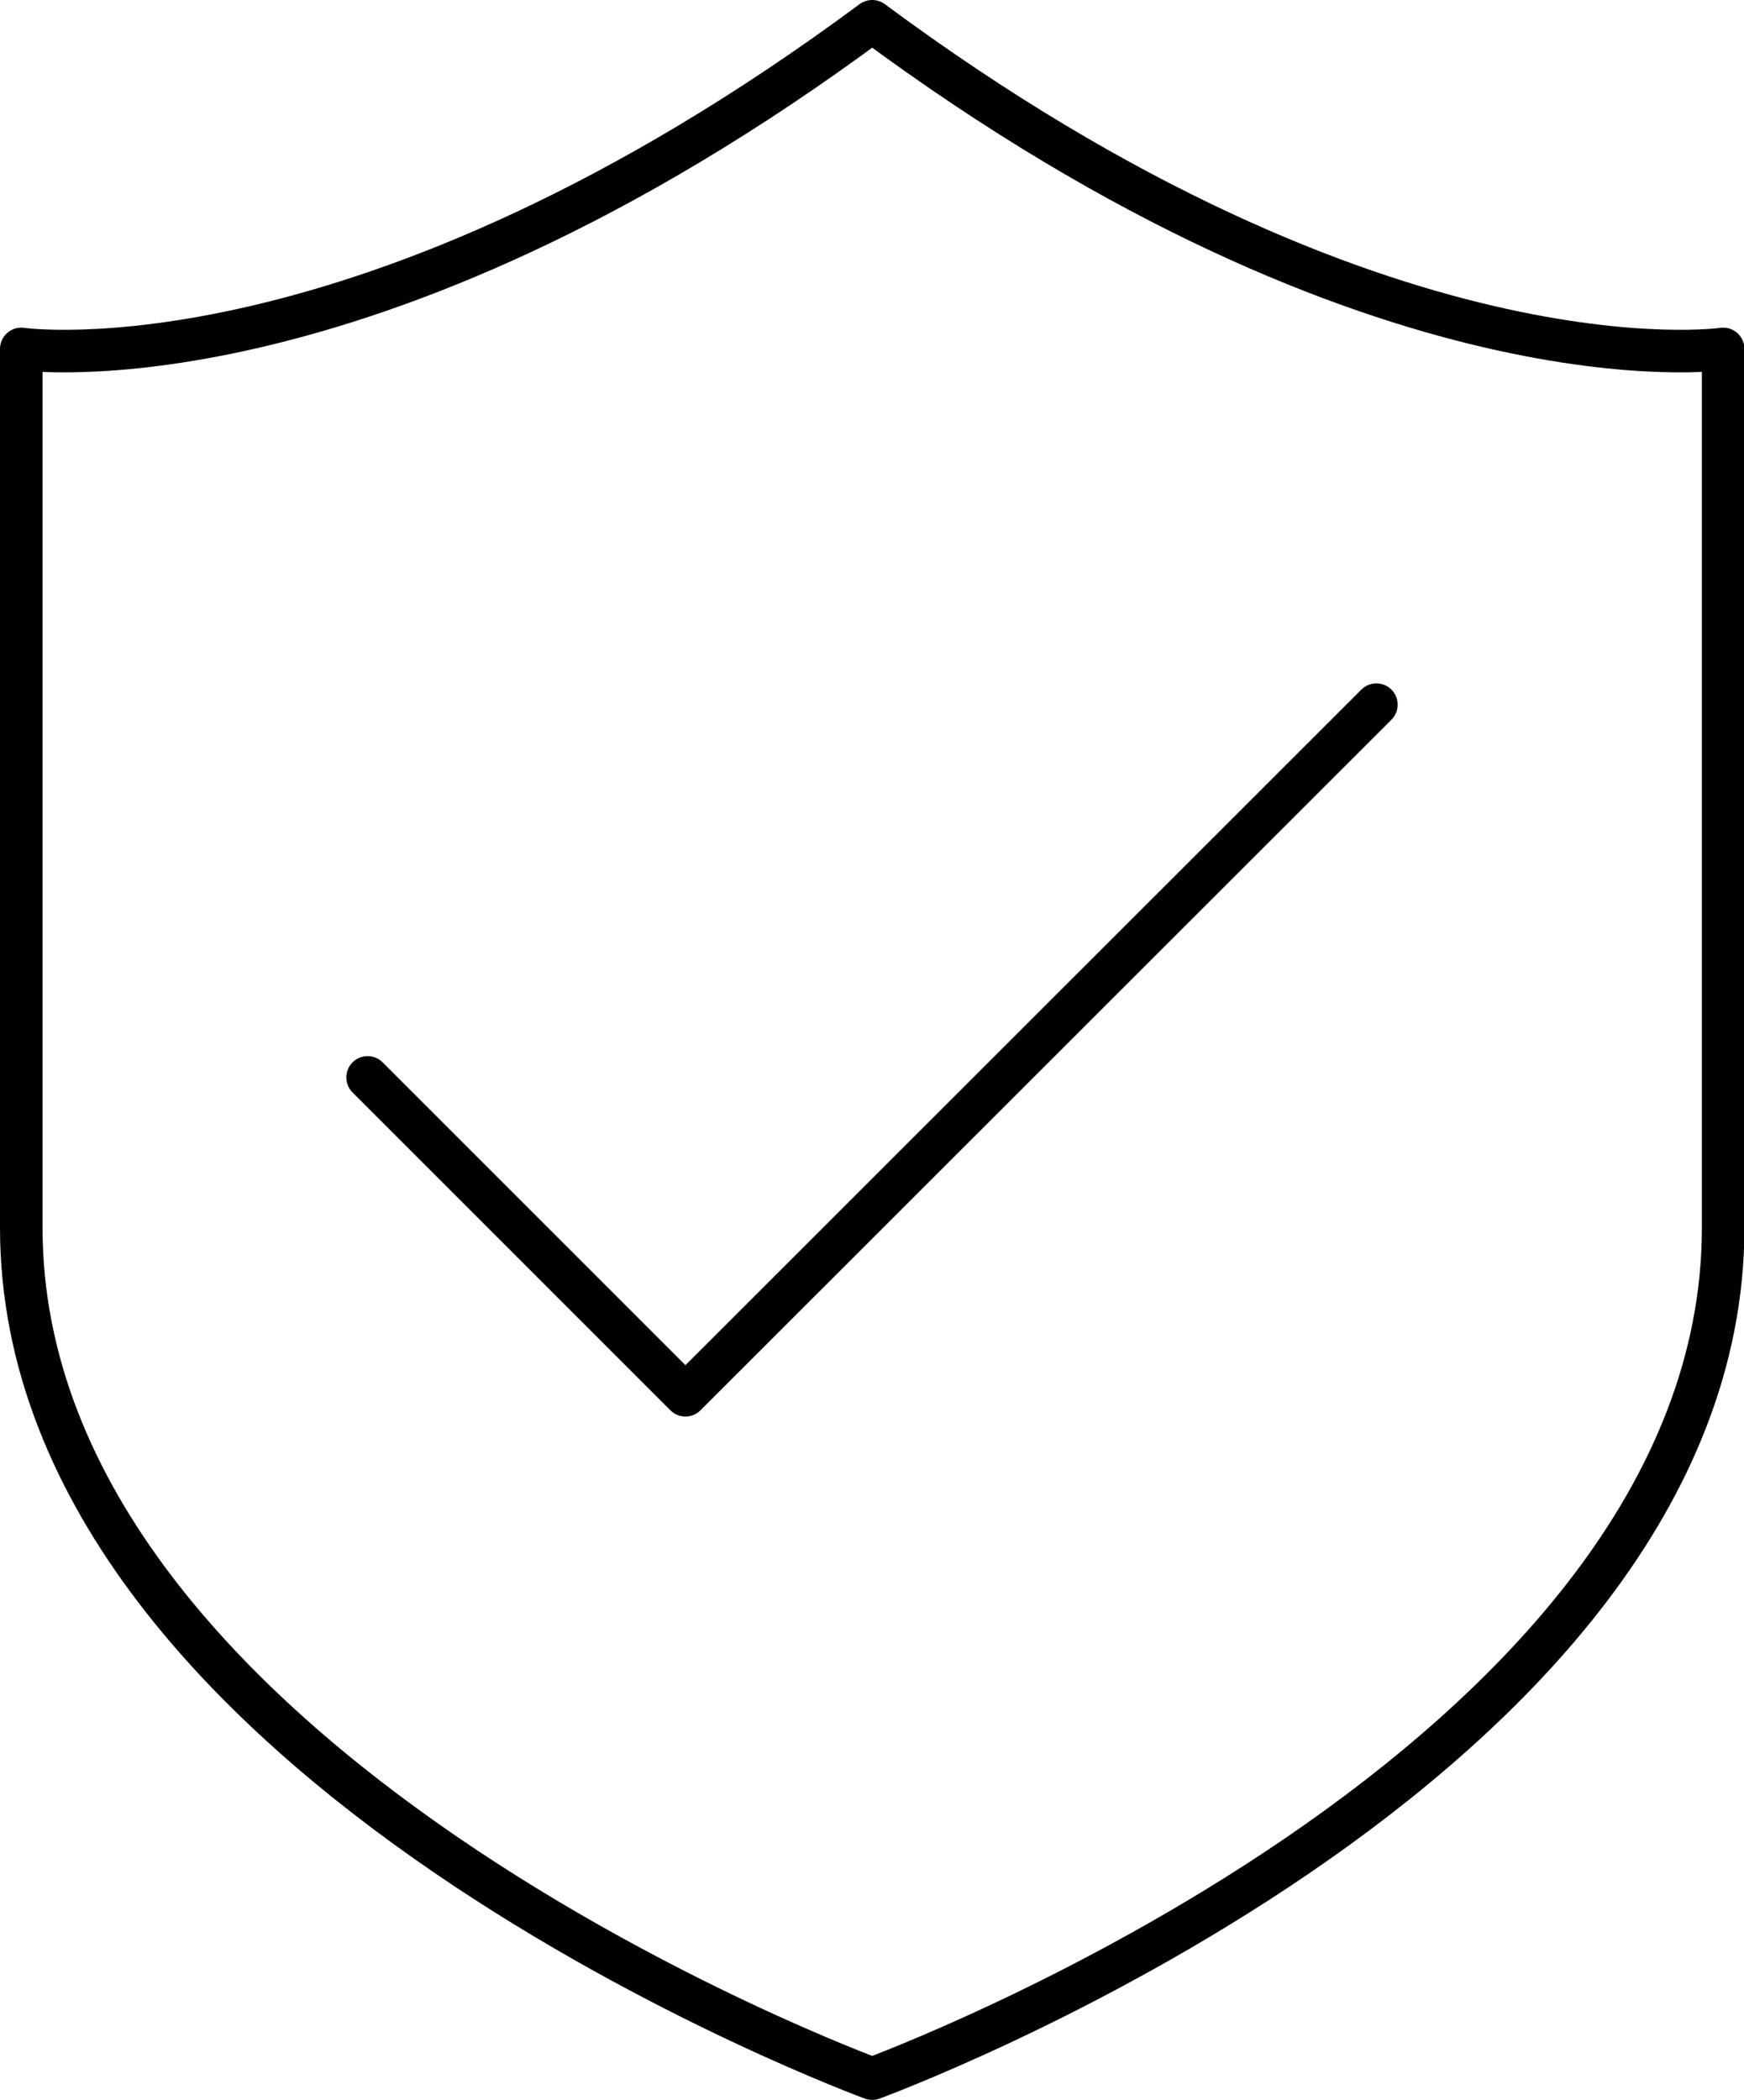 <?xml version="1.0" encoding="UTF-8"?><svg id="Layer_1" xmlns="http://www.w3.org/2000/svg" viewBox="0 0 40.99 49.35"><defs><style>.cls-1{fill:none;stroke:#010101;stroke-linecap:round;stroke-linejoin:round;}</style></defs><path class="cls-1" d="M20.5.5C8.53,9.37.5,8.2.5,8.2v20.65c0,12.68,20,20,20,20,0,0,20-7.32,20-20V8.2s-8.03,1.17-20-7.7Z"/><polyline class="cls-1" points="8.64 25.32 16.11 32.79 32.35 16.56"/></svg>